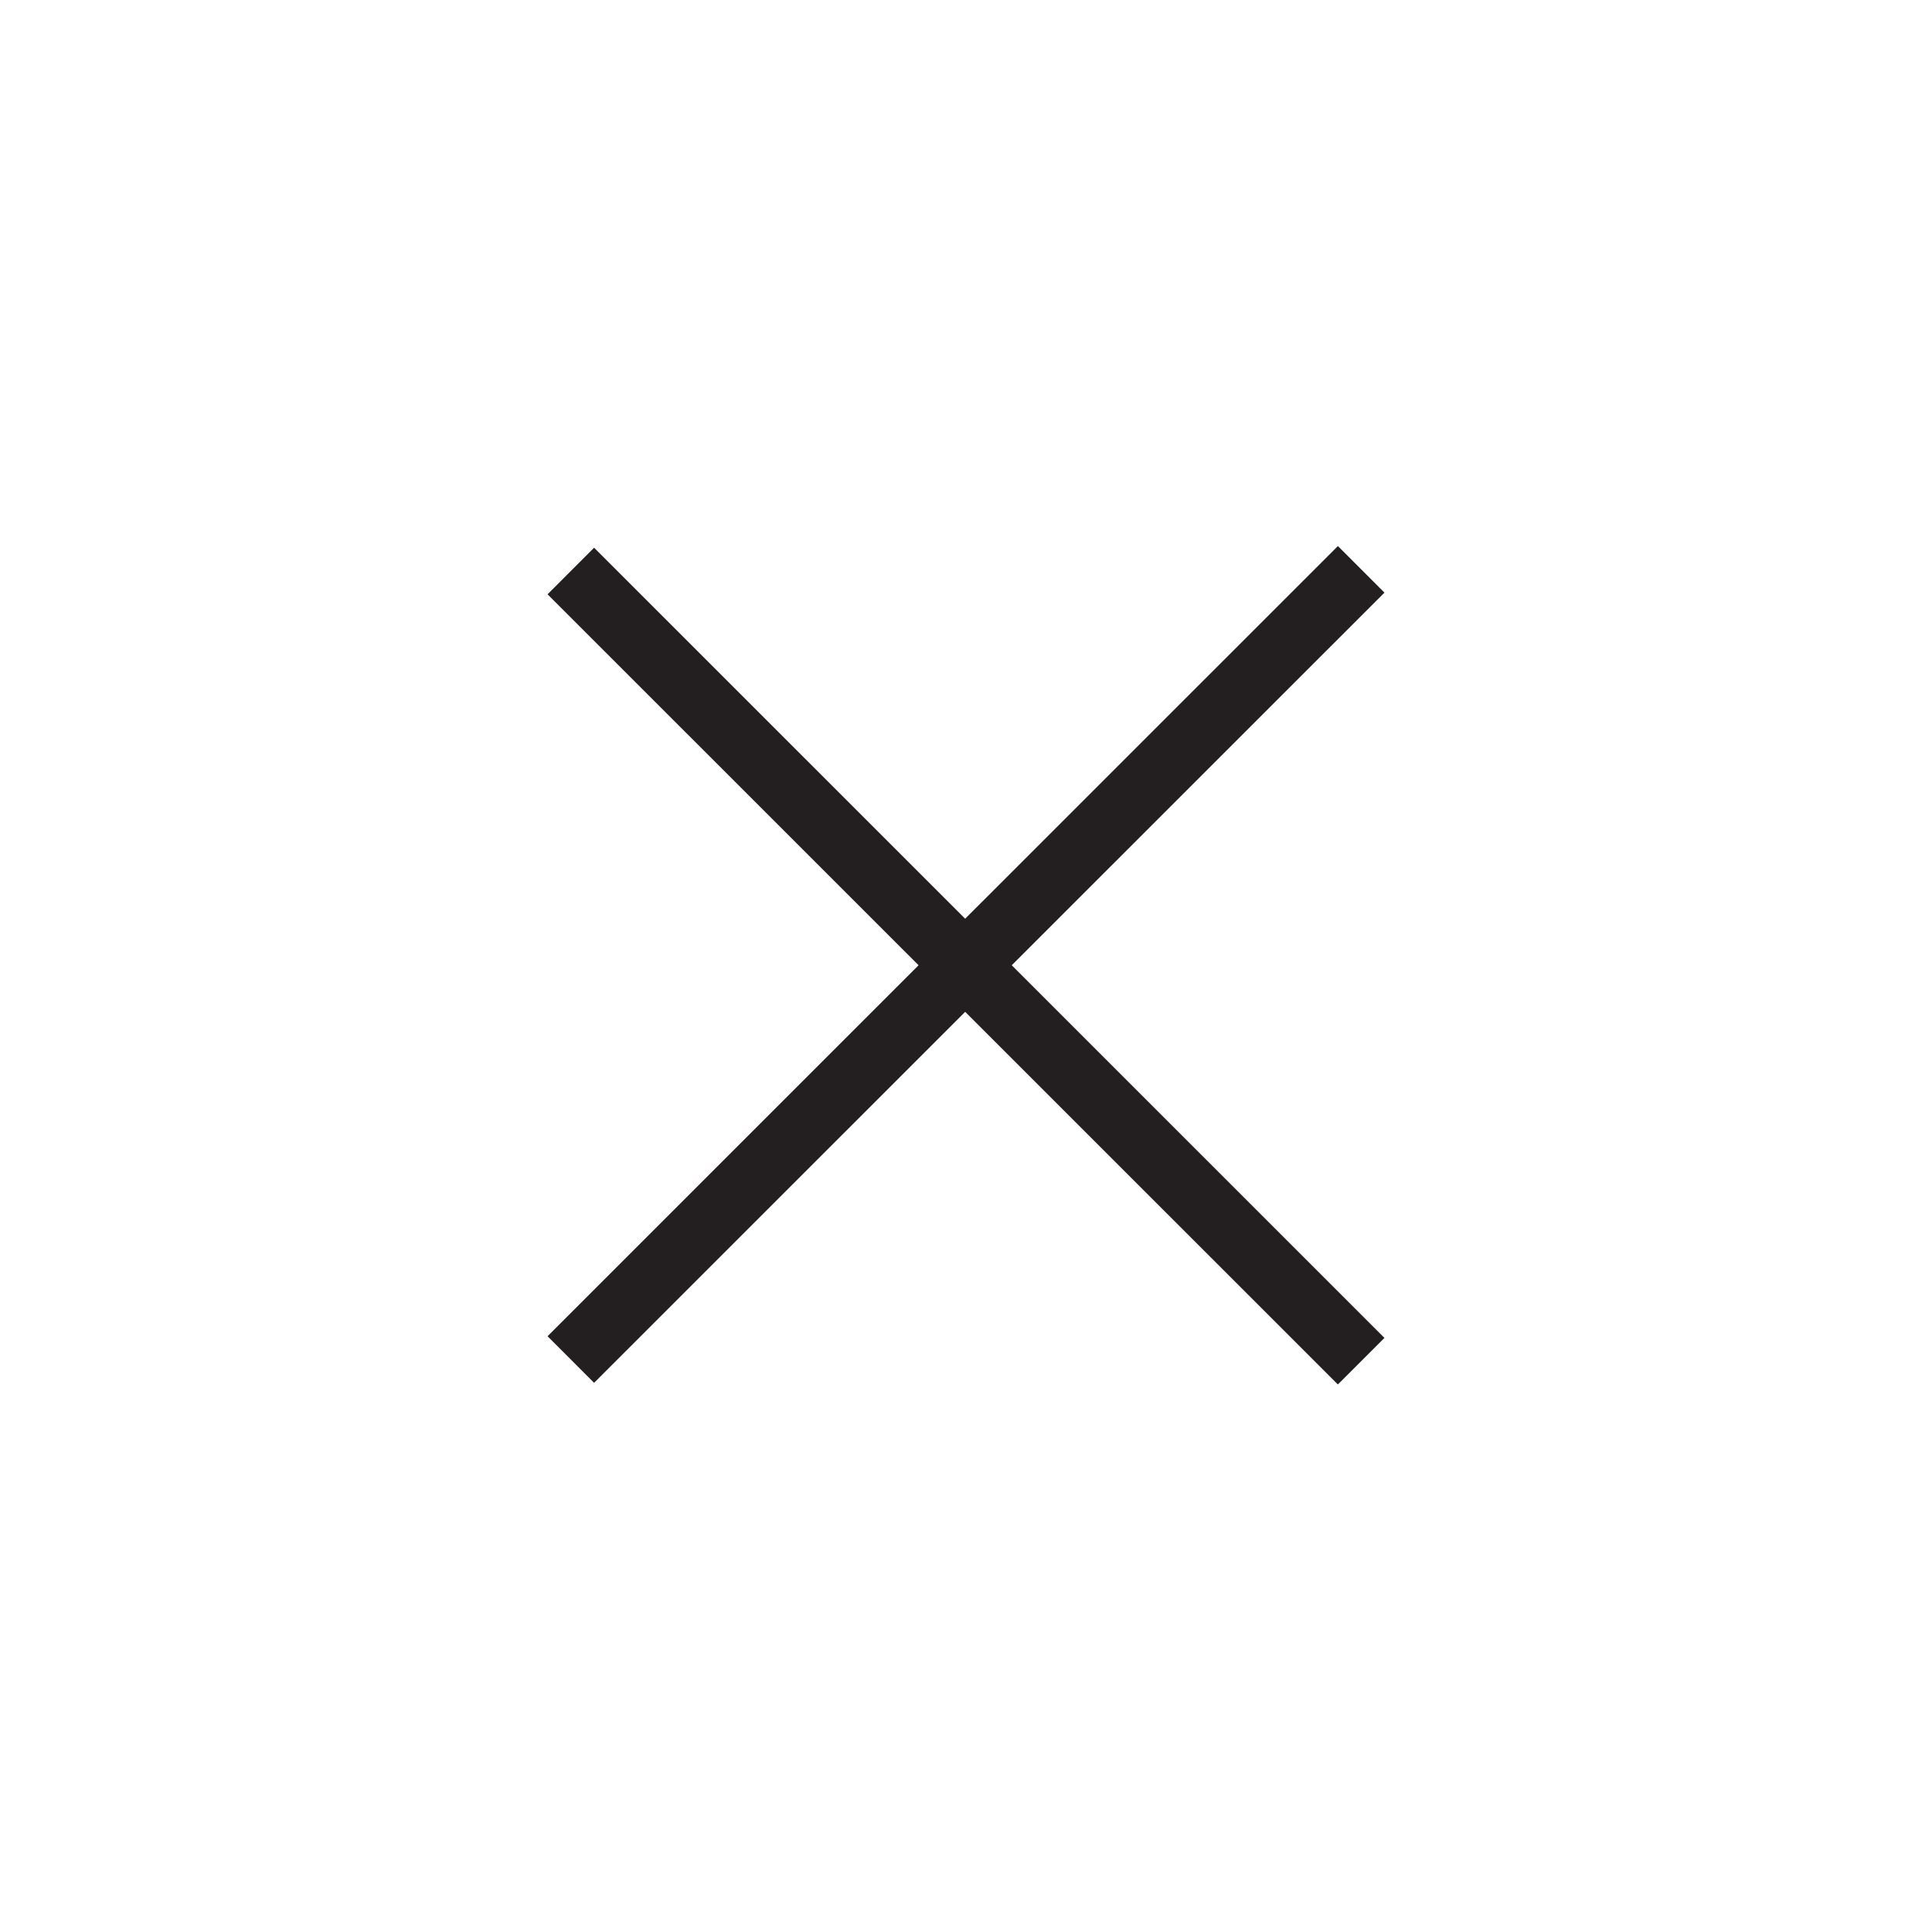 <?xml version="1.0" encoding="UTF-8"?> <svg xmlns="http://www.w3.org/2000/svg" width="44" height="44" viewBox="0 0 44 44" fill="none"> <path fill-rule="evenodd" clip-rule="evenodd" d="M23.042 21.983L31.53 13.497L30.47 12.436L21.981 20.923L13.53 12.474L12.47 13.535L20.92 21.983L12.47 30.432L13.53 31.493L21.981 23.044L30.469 31.53L31.53 30.47L23.042 21.983Z" fill="#231F20"></path> </svg> 